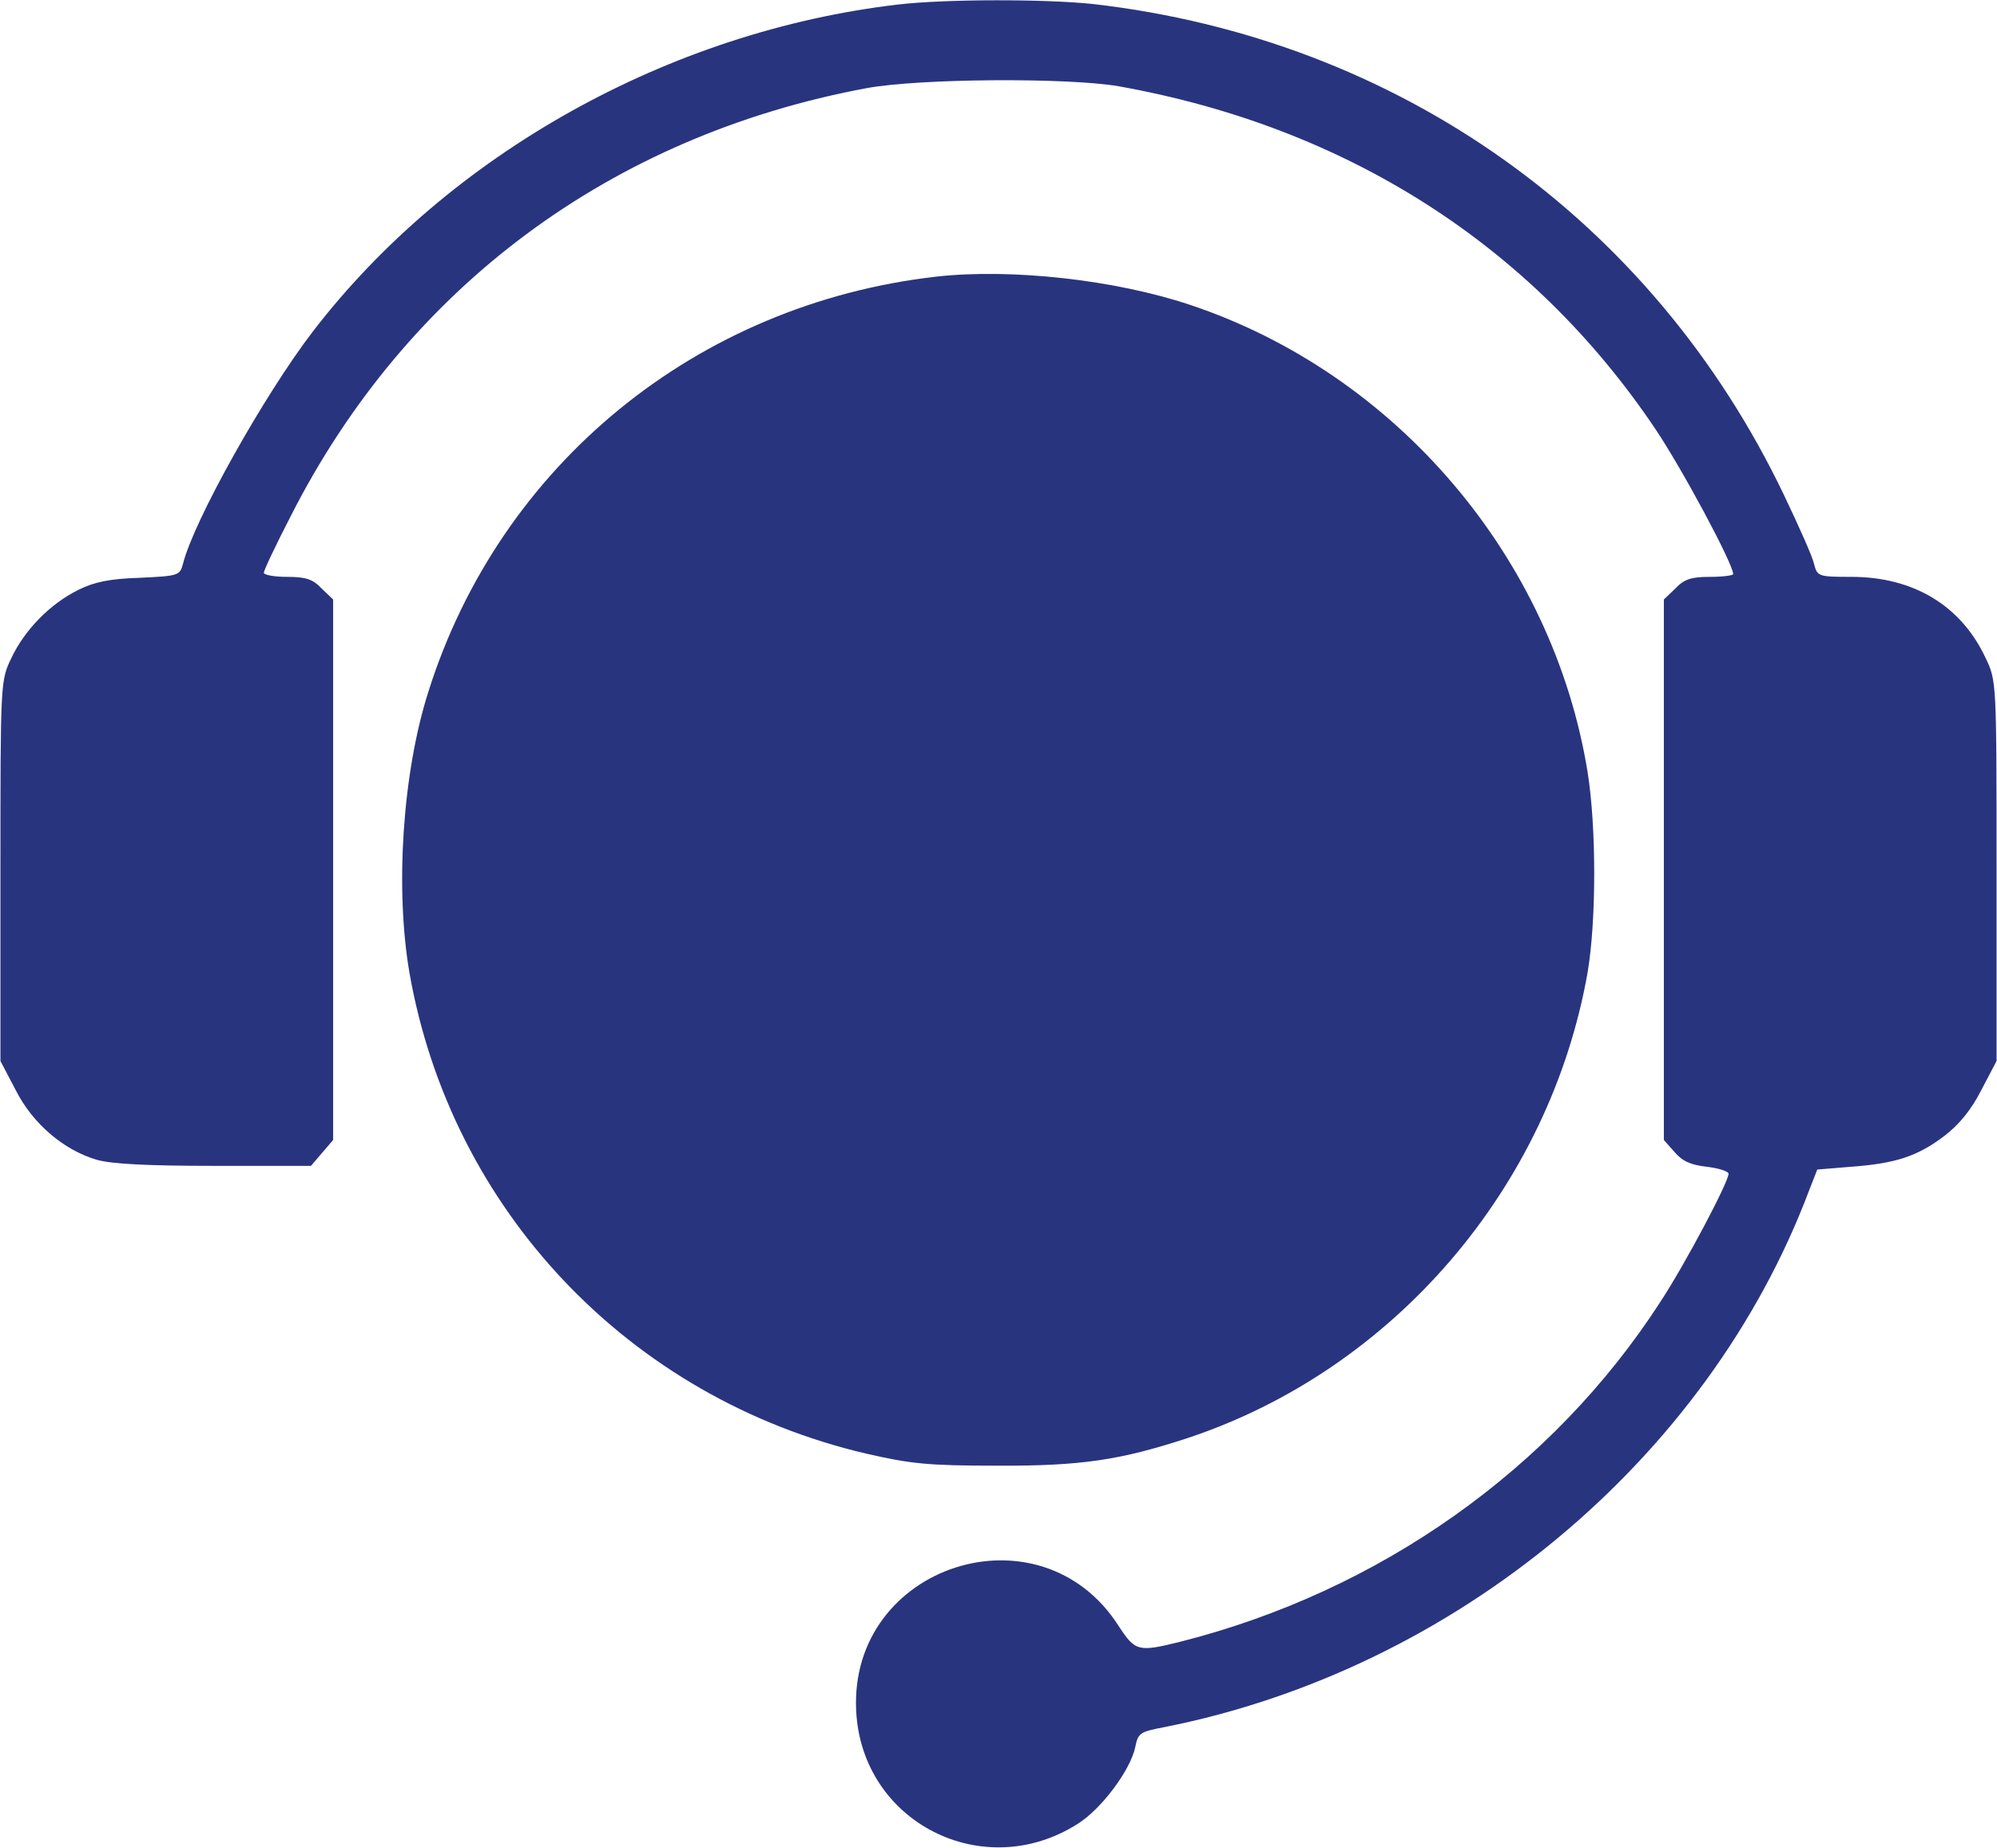 <svg width="3650" height="3378" viewBox="0 0 3650 3378" fill="none" xmlns="http://www.w3.org/2000/svg">
<path d="M1641.74 8.227C1222.85 57.21 820.852 281.855 571.716 606.155C483.04 721.856 353.827 952.413 334.402 1030.95C328.491 1052.07 326.802 1052.91 255.861 1056.29C200.966 1057.98 172.252 1063.89 143.538 1078.25C92.022 1103.58 45.573 1150.88 21.081 1202.39C0.812 1244.62 0.812 1244.62 0.812 1592.57V1939.67L28.682 1992.88C59.93 2054.53 116.513 2102.66 177.32 2120.4C204.345 2128 270.218 2131.38 391.83 2131.38H568.337L588.606 2107.73L608.875 2084.09V1590.03V1095.98L587.762 1075.71C571.716 1058.82 559.048 1054.6 524.422 1054.6C501.62 1054.6 482.195 1051.22 482.195 1047C482.195 1042.78 504.153 996.329 531.178 943.968C743.155 525.925 1116.44 248.074 1584.31 161.087C1680.59 143.352 1951.68 141.663 2044.58 157.709C2460.93 232.028 2799.59 448.228 3025.08 783.507C3074.06 856.137 3167.8 1030.95 3167.8 1049.53C3167.8 1052.07 3148.38 1054.6 3125.58 1054.6C3090.95 1054.6 3078.28 1058.82 3062.24 1075.71L3041.12 1095.98V1590.03V2084.09L3060.55 2106.04C3074.91 2122.93 3090.11 2129.69 3119.67 2133.07C3141.62 2135.6 3159.36 2141.51 3159.36 2145.74C3159.36 2160.94 3079.97 2311.26 3034.37 2380.52C2836.75 2686.24 2520.89 2909.19 2157.75 3001.25C2080.05 3020.67 2074.98 3018.98 2044.58 2972.53C1901.01 2747.89 1551.37 2861.05 1564.88 3127.93C1575.02 3331.46 1797.13 3444.62 1970.26 3333.99C2014.17 3306.12 2066.54 3235.18 2074.98 3193.8C2080.05 3168.46 2083.43 3165.93 2128.19 3157.48C2660.24 3051.92 3121.36 2667.66 3306.31 2176.98L3321.51 2138.14L3382.32 2133.07C3465.08 2127.16 3504.77 2113.64 3552.91 2077.33C3580.78 2056.22 3602.74 2029.19 3621.32 1992.88L3649.19 1939.67V1592.57C3649.19 1244.62 3649.19 1244.62 3628.92 1202.39C3584.16 1106.96 3497.17 1054.6 3384 1054.6C3323.2 1054.6 3321.51 1053.76 3315.6 1030.95C3313.06 1018.29 3287.73 961.703 3260.7 905.119C3020.01 401.779 2555.52 71.567 1998.13 7.383C1910.3 -1.907 1729.57 -1.907 1641.74 8.227Z" fill="#29347F"/>
<path d="M1711.83 505.656C1273.52 555.483 913.75 849.38 782.848 1264.89C735.554 1413.53 722.042 1623.82 748.222 1777.52C824.23 2212.45 1150.22 2556.18 1583.46 2657.52C1664.54 2676.1 1696.63 2679.48 1820.78 2679.48C1975.33 2680.32 2047.96 2669.35 2171.26 2628.81C2547.07 2503.82 2832.53 2171.07 2901.78 1777.52C2917.82 1682.93 2917.82 1512.34 2901.78 1411.84C2838.44 1019.98 2552.14 683.007 2174.64 557.172C2037.82 511.568 1849.49 490.454 1711.83 505.656Z" fill="#29347F"/>
</svg>
